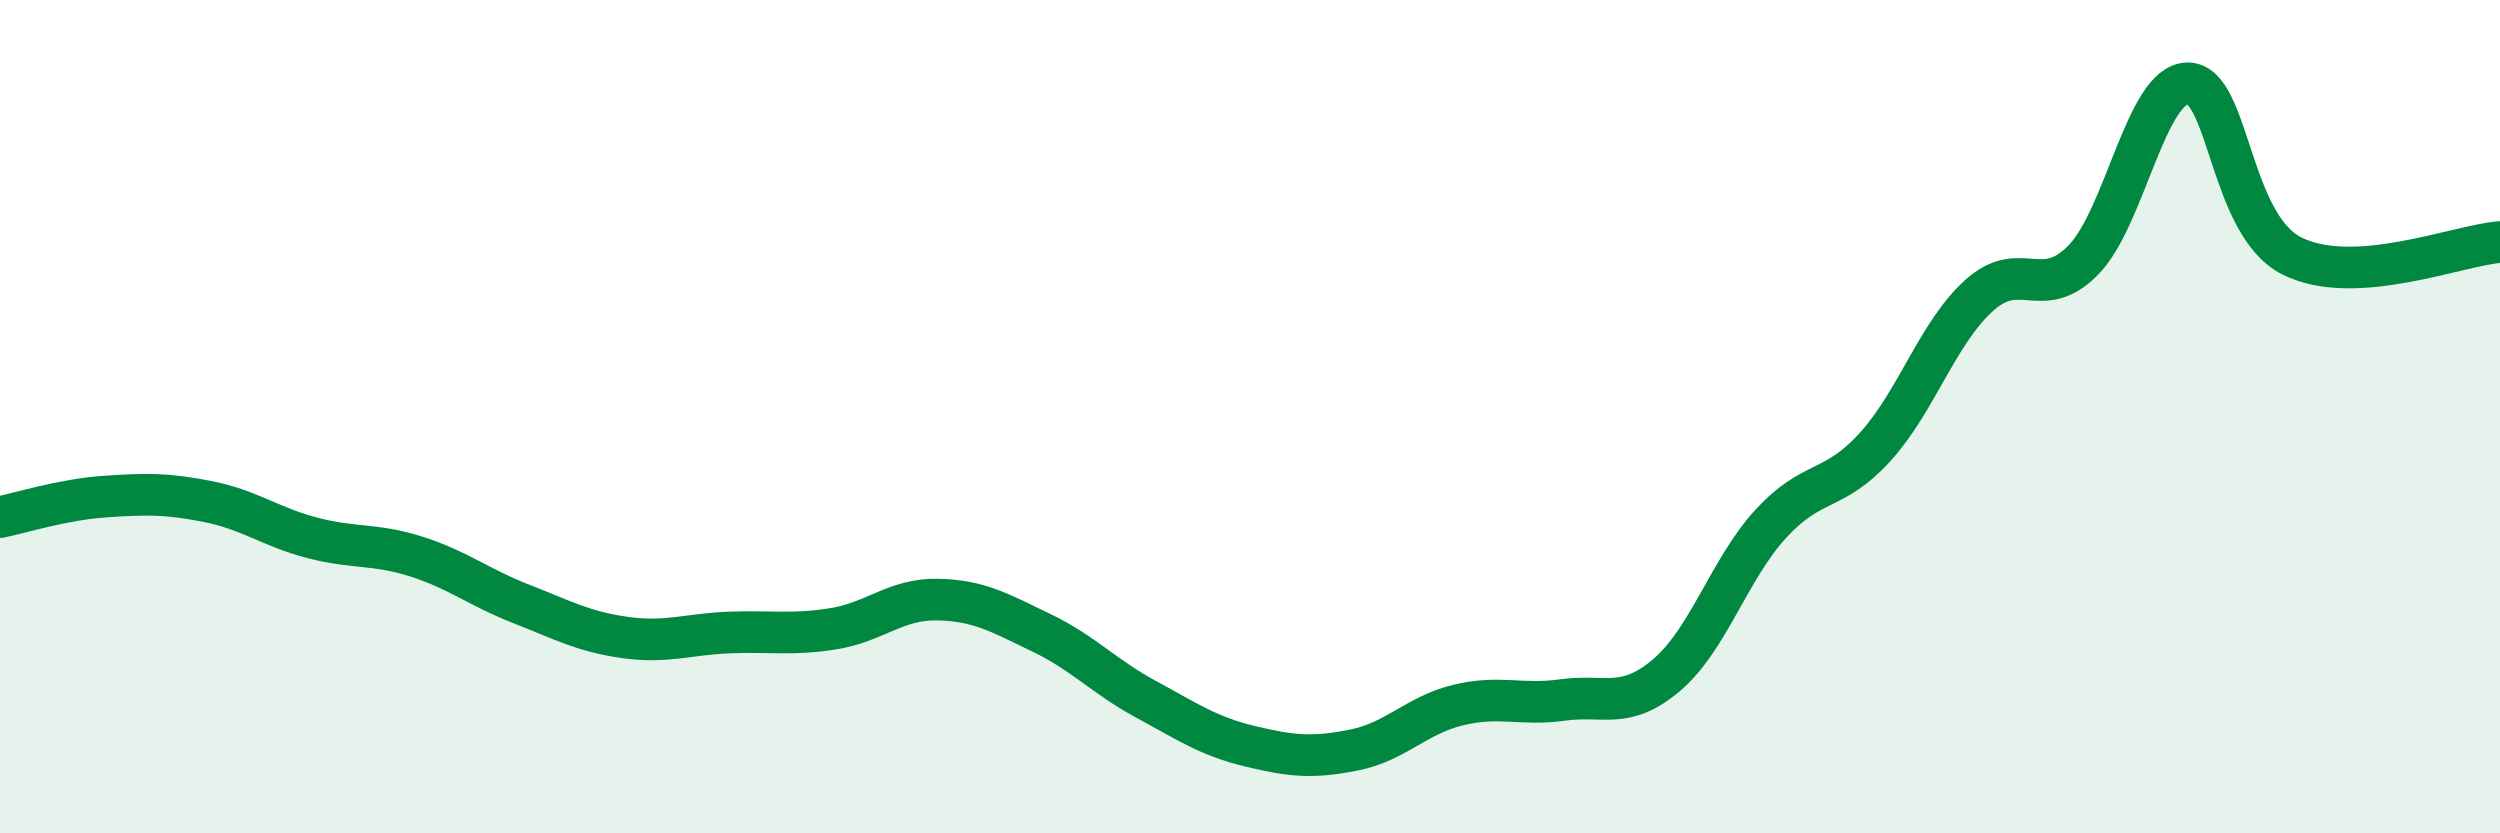 
    <svg width="60" height="20" viewBox="0 0 60 20" xmlns="http://www.w3.org/2000/svg">
      <path
        d="M 0,12.41 C 0.5,12.31 1.5,11.99 2.5,11.92 C 3.5,11.85 4,11.84 5,12.04 C 6,12.24 6.5,12.65 7.5,12.91 C 8.5,13.17 9,13.04 10,13.36 C 11,13.68 11.5,14.1 12.5,14.49 C 13.5,14.88 14,15.16 15,15.3 C 16,15.44 16.5,15.22 17.5,15.18 C 18.5,15.14 19,15.25 20,15.09 C 21,14.93 21.5,14.37 22.5,14.39 C 23.5,14.41 24,14.71 25,15.19 C 26,15.67 26.5,16.24 27.5,16.78 C 28.5,17.32 29,17.67 30,17.91 C 31,18.15 31.5,18.2 32.5,18 C 33.5,17.8 34,17.16 35,16.92 C 36,16.68 36.5,16.94 37.5,16.8 C 38.5,16.66 39,17.05 40,16.2 C 41,15.35 41.5,13.66 42.5,12.57 C 43.5,11.48 44,11.83 45,10.73 C 46,9.63 46.5,7.99 47.5,7.09 C 48.5,6.19 49,7.26 50,6.24 C 51,5.22 51.5,2.02 52.5,2 C 53.5,1.98 53.5,5.38 55,6.14 C 56.5,6.9 59,5.88 60,5.81L60 20L0 20Z"
        fill="#008740"
        opacity="0.1"
        stroke-linecap="round"
        stroke-linejoin="round"
      />
      <path
        d="M 0,12.41 C 0.5,12.31 1.5,11.99 2.5,11.92 C 3.5,11.85 4,11.84 5,12.04 C 6,12.24 6.5,12.65 7.5,12.91 C 8.5,13.17 9,13.04 10,13.36 C 11,13.68 11.5,14.1 12.5,14.49 C 13.5,14.88 14,15.16 15,15.3 C 16,15.44 16.5,15.22 17.5,15.18 C 18.5,15.14 19,15.25 20,15.09 C 21,14.93 21.5,14.37 22.5,14.39 C 23.5,14.41 24,14.71 25,15.19 C 26,15.67 26.5,16.24 27.5,16.78 C 28.5,17.32 29,17.67 30,17.91 C 31,18.15 31.5,18.2 32.5,18 C 33.5,17.8 34,17.16 35,16.92 C 36,16.68 36.5,16.94 37.5,16.8 C 38.5,16.66 39,17.05 40,16.2 C 41,15.35 41.5,13.66 42.5,12.57 C 43.5,11.48 44,11.83 45,10.73 C 46,9.63 46.5,7.99 47.5,7.09 C 48.5,6.19 49,7.26 50,6.24 C 51,5.22 51.5,2.02 52.5,2 C 53.5,1.98 53.5,5.38 55,6.14 C 56.5,6.9 59,5.88 60,5.81"
        stroke="#008740"
        stroke-width="1"
        fill="none"
        stroke-linecap="round"
        stroke-linejoin="round"
      />
    </svg>
  